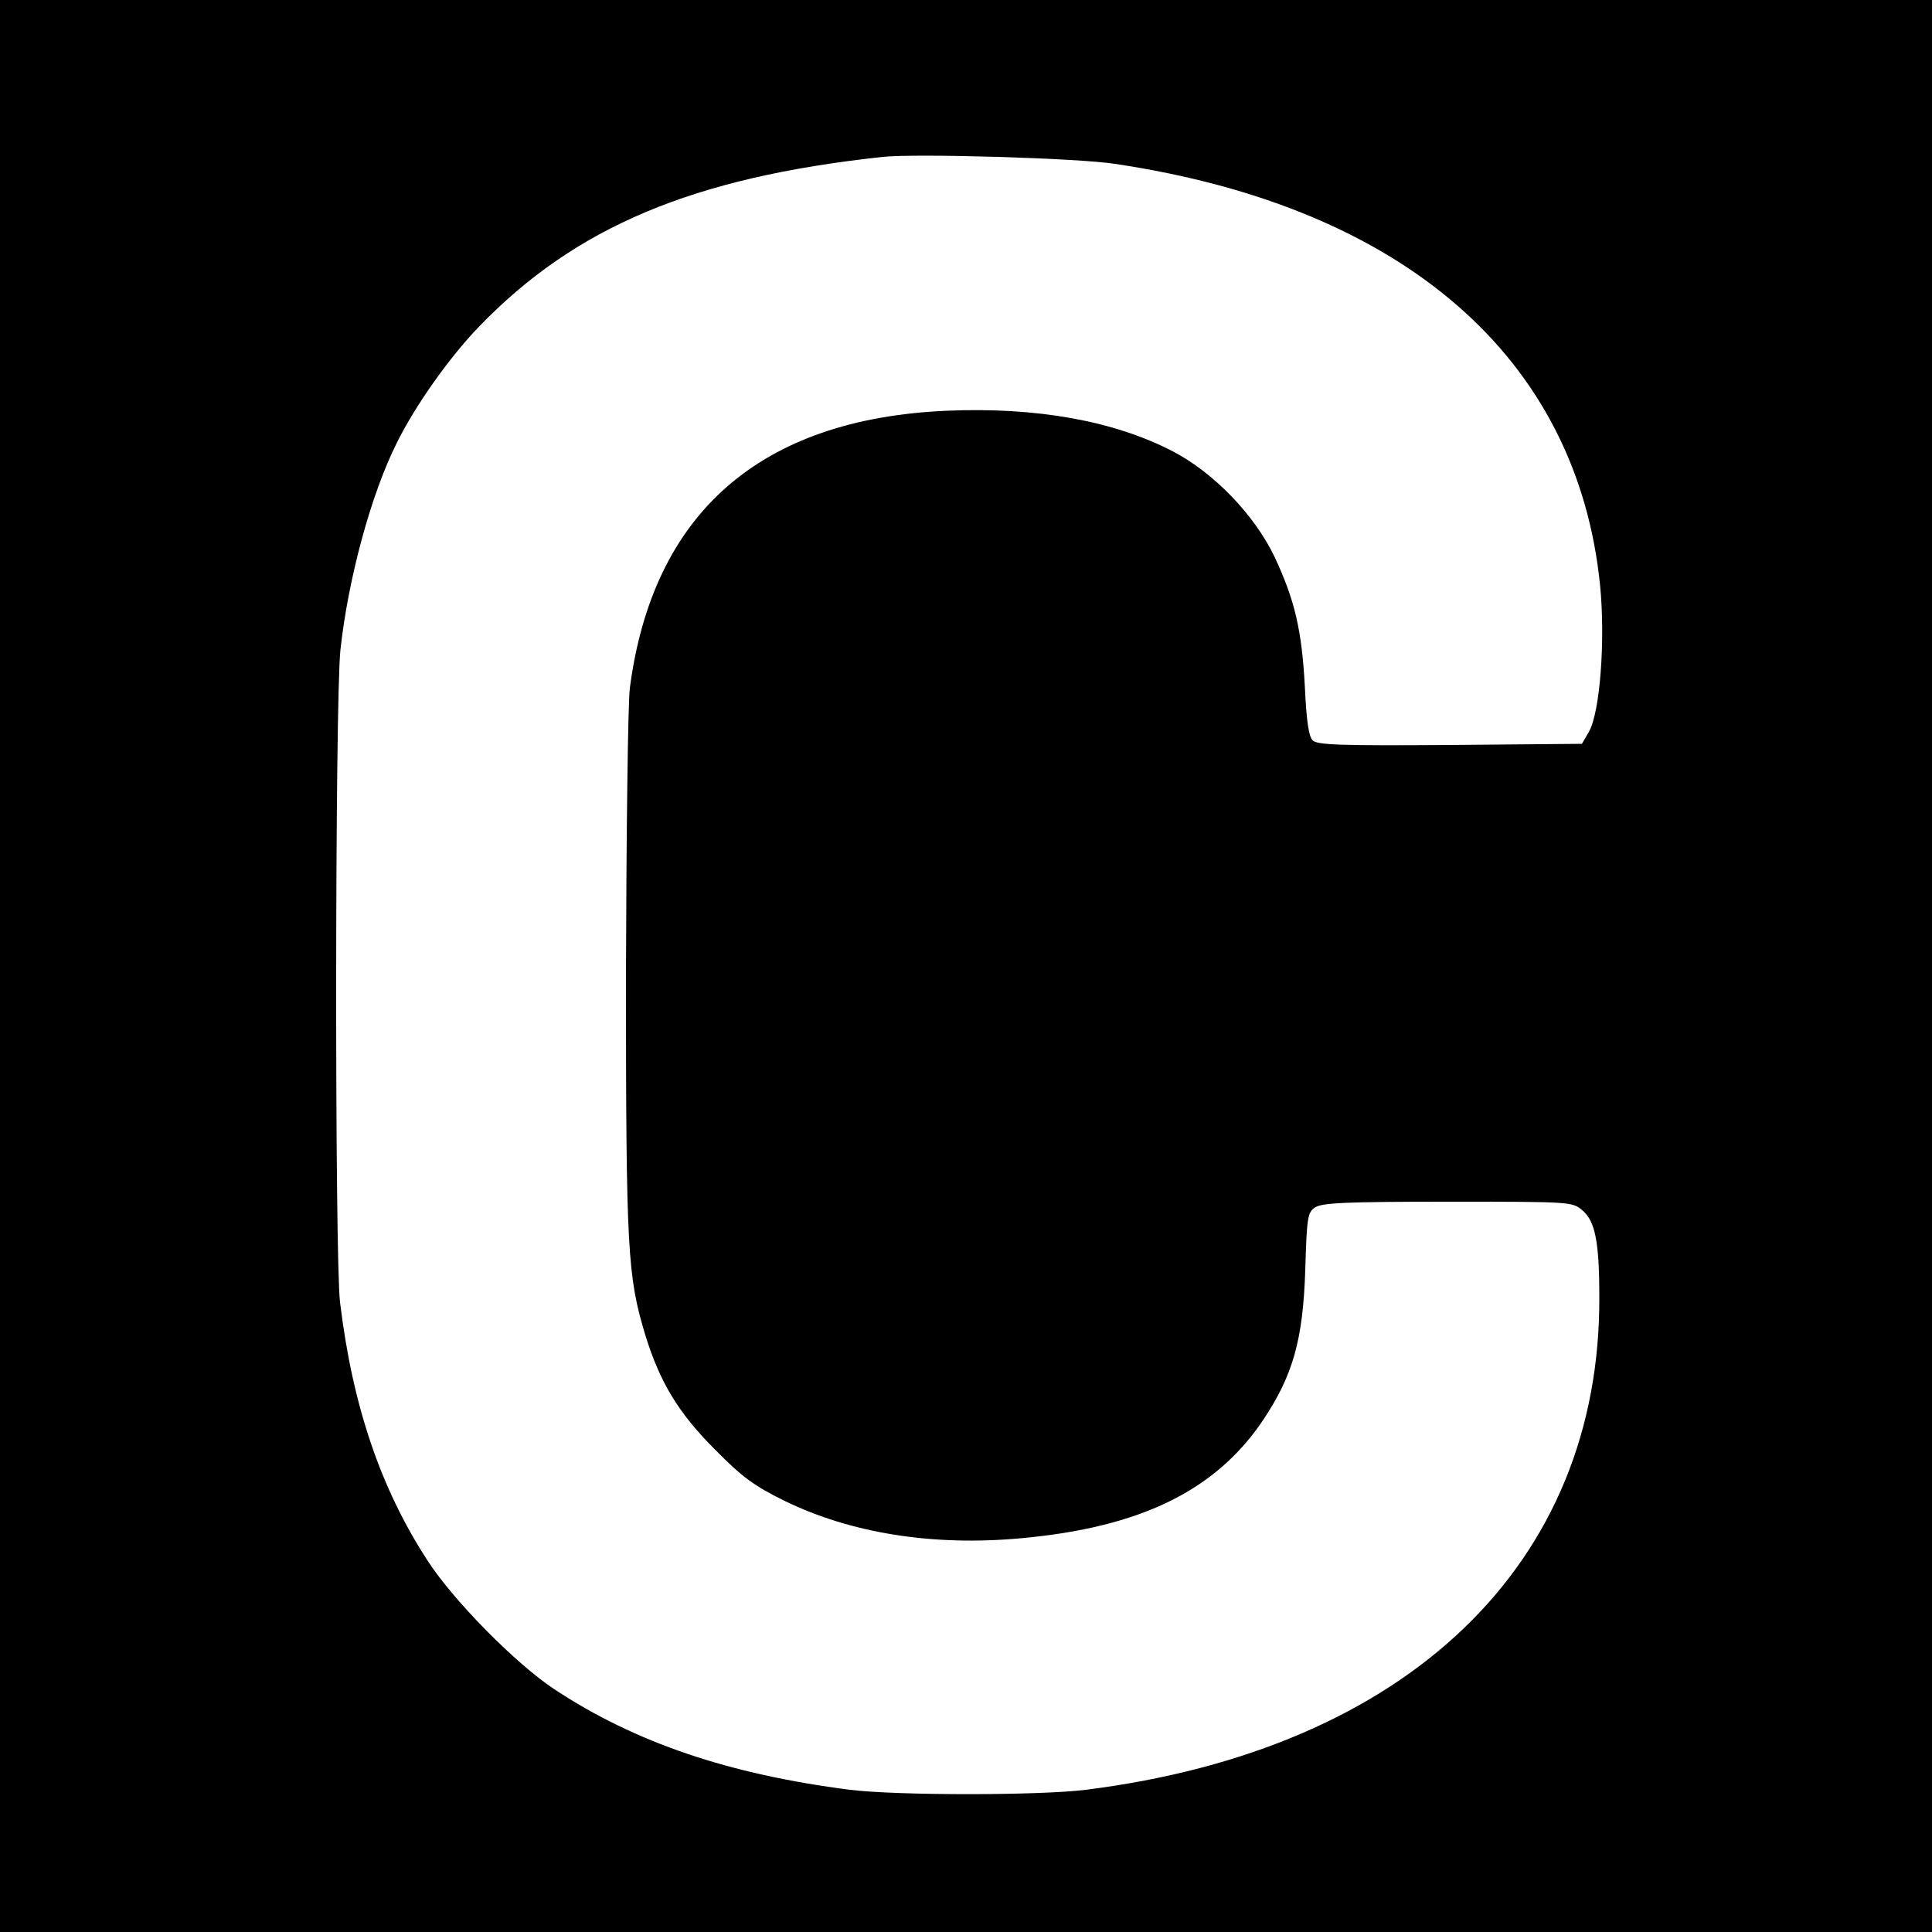 <?xml version="1.0" standalone="no"?>
<!DOCTYPE svg PUBLIC "-//W3C//DTD SVG 20010904//EN"
 "http://www.w3.org/TR/2001/REC-SVG-20010904/DTD/svg10.dtd">
<svg version="1.0" xmlns="http://www.w3.org/2000/svg"
 width="500pt" height="500pt" viewBox="0 0 500 500"
 preserveAspectRatio="xMidYMid meet">
<g transform="translate(0,500) scale(0.1,-0.1)"
fill="#000000" stroke="none">
<path d="M0 2500 l0 -2500 2500 0 2500 0 0 2500 0 2500 -2500 0 -2500 0 0
-2500z m2885 2076 c747 -111 1197 -502 1256 -1091 14 -140 0 -329 -29 -379
l-18 -31 -341 -3 c-285 -2 -344 0 -356 12 -10 10 -16 51 -20 138 -8 148 -26
225 -79 338 -52 108 -157 217 -263 272 -152 79 -353 115 -585 105 -483 -21
-761 -265 -820 -718 -5 -41 -9 -375 -10 -744 0 -714 4 -777 50 -930 38 -123
86 -202 180 -296 71 -72 101 -94 180 -133 172 -84 384 -118 612 -97 309 28
504 123 627 306 77 116 103 206 109 388 4 136 6 149 25 162 18 12 76 15 344
15 322 0 322 0 349 -23 32 -28 43 -80 43 -222 4 -692 -495 -1172 -1329 -1277
-122 -15 -488 -15 -610 0 -313 40 -556 122 -765 260 -100 66 -262 230 -329
334 -121 186 -194 401 -226 668 -14 116 -13 1560 1 1688 20 185 80 405 146
536 49 99 137 222 212 300 250 259 554 387 1046 440 86 9 503 -3 600 -18z"/>
</g>
</svg>

